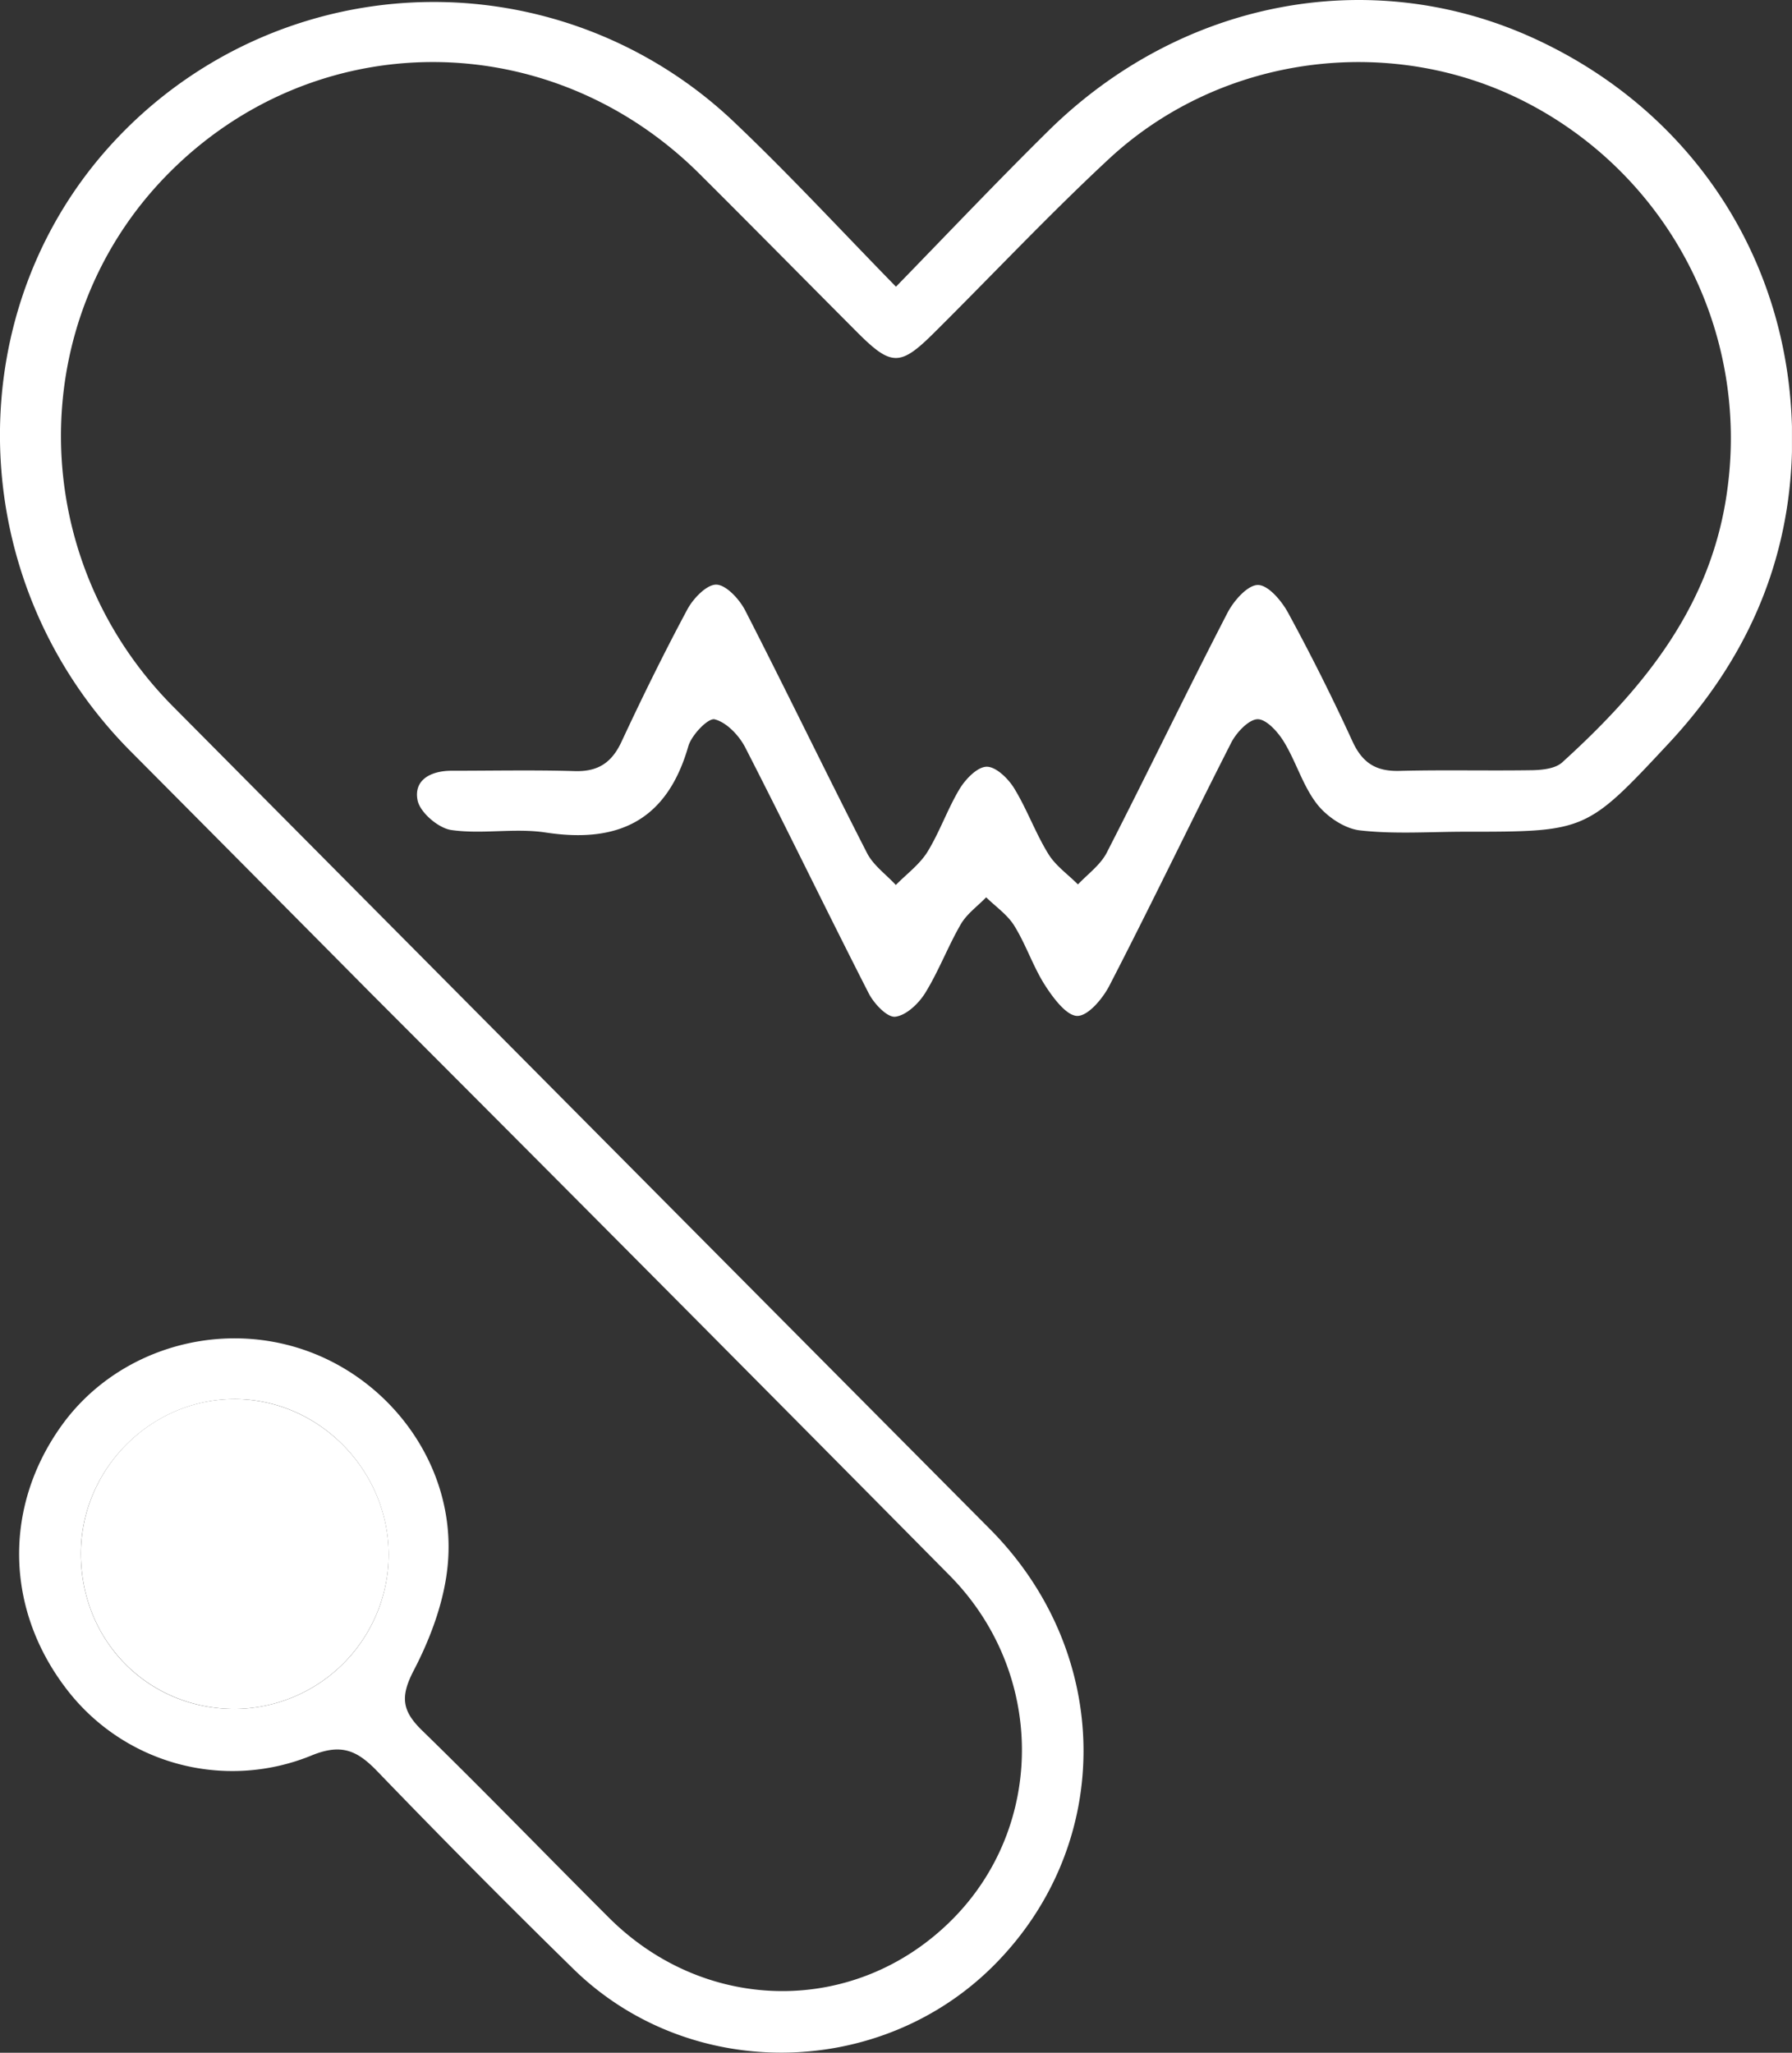 <svg xmlns="http://www.w3.org/2000/svg" xmlns:xlink="http://www.w3.org/1999/xlink" id="Capa_1" data-name="Capa 1" viewBox="0 0 357.65 409.68"><rect x="0" y="0" width="357.65" height="409.68" fill="#333333" stroke="none"/><defs><style>.cls-1{fill:none;}.cls-2{clip-path:url(#clip-path);}.cls-3{fill:#fff;}</style><clipPath id="clip-path" transform="translate(-0.01 -0.01)"><rect class="cls-1" width="357.65" height="409.68"></rect></clipPath></defs><g class="cls-2"><path class="cls-3" d="M178.83,57.23c10.7-11,20.37-21.19,30.37-31.06,26.39-26.06,64-33.31,96.39-18.76,33.57,15.11,53.66,47.42,52,84.5-1,21.77-9.67,40.46-24.41,56.32C316.61,166,316.58,166,292.41,166c-7,0-14.09.52-21-.27-3.07-.35-6.61-2.75-8.57-5.28-2.82-3.64-4.14-8.4-6.58-12.39-1.21-2-3.54-4.56-5.28-4.51s-4.19,2.63-5.23,4.66c-8.21,16.11-16,32.4-24.31,48.48-1.33,2.6-4.27,6.1-6.43,6.07s-4.81-3.59-6.44-6.13c-2.38-3.72-3.78-8.09-6.13-11.87-1.36-2.2-3.7-3.8-5.61-5.67-1.71,1.77-3.86,3.3-5.06,5.37-2.58,4.45-4.41,9.36-7.11,13.73-1.31,2.11-3.81,4.5-6,4.73-1.61.16-4.22-2.62-5.26-4.65-8.33-16.3-16.3-32.81-24.66-49.1-1.24-2.4-3.72-5-6.09-5.6-1.3-.33-4.61,3.12-5.26,5.36-4.24,14.8-13.92,19.44-28.44,17.23-6.17-.95-12.68.39-18.87-.5-2.58-.37-6.25-3.51-6.73-5.94-.81-4.14,2.74-5.9,6.83-5.89,8.18,0,16.37-.17,24.55.07,4.6.14,7.35-1.65,9.3-5.81,4.17-8.94,8.52-17.8,13.18-26.49,1.18-2.18,3.88-5,5.82-4.91s4.54,2.89,5.7,5.13c8.24,16.07,16.09,32.35,24.32,48.43,1.26,2.47,3.8,4.26,5.75,6.38,2.15-2.19,4.74-4.08,6.32-6.62,2.45-4,4-8.53,6.39-12.52,1.21-2,3.54-4.42,5.4-4.46s4.3,2.34,5.49,4.27c2.57,4.18,4.25,8.93,6.82,13.1,1.44,2.38,3.93,4.1,5.93,6.12,2-2.11,4.51-3.91,5.77-6.38,8.13-15.87,15.89-32,24.06-47.8,1.25-2.42,4-5.56,6.07-5.58s4.77,3.18,6.06,5.58Q264,135,270,148.1c2,4.25,4.71,5.87,9.28,5.76,8.88-.23,17.76,0,26.64-.14,2-.05,4.54-.33,5.88-1.56,16.43-14.92,30-31.5,33-54.78a75.37,75.37,0,0,0-39.28-76.46C278.48,6.47,244.1,10.6,221.35,31.71c-12,11.15-23.26,23.15-34.92,34.72-6.8,6.77-8.56,6.7-15.47-.24-10.43-10.46-20.81-21-31.27-31.41-30-29.92-77-29.84-106.37.17C4.69,64.2,5.18,111.44,34.54,141q81.53,82.13,163.1,164.23c24.51,24.74,24.8,62.58,1,86.74-22.81,23.16-61,23.68-84.18,1q-19.84-19.43-39.14-39.45c-4-4.15-7.15-5.65-13.24-3.12a41.68,41.68,0,0,1-49-13.57C1,320.89.72,300.54,12.4,284.38c10.72-14.81,30.56-21,48.21-15s30.23,23.39,28.82,42.2c-.54,7.44-3.36,15.12-6.84,21.8-2.75,5.28-2.34,8.09,1.68,12,12.6,12.27,24.82,24.93,37.28,37.36,19.48,19.42,49.49,19.52,68.57.29,18.59-18.73,18.52-49.26-.56-68.58Q131.95,256.21,74,198.21,50,174,25.94,149.81c-33.8-34.15-34.67-89-2-122.8a87,87,0,0,1,123.11-2.14C157.74,35.05,167.77,45.91,178.83,57.23ZM46.9,341.07a30.9,30.9,0,0,0,30.68-30.94c-.13-16.94-14.14-31-30.91-30.9S16,293.43,16.15,310.35C16.3,327.72,29.71,341.11,46.9,341.07Z" transform="translate(-0.01 -0.01)"></path><path class="cls-3" d="M46.9,341.07c-17.17,0-30.6-13.35-30.74-30.72-.15-16.92,13.73-31.07,30.53-31.12s30.78,14,30.9,30.9A30.94,30.94,0,0,1,46.9,341.07Z" transform="translate(-0.01 -0.01)"></path></g></svg>